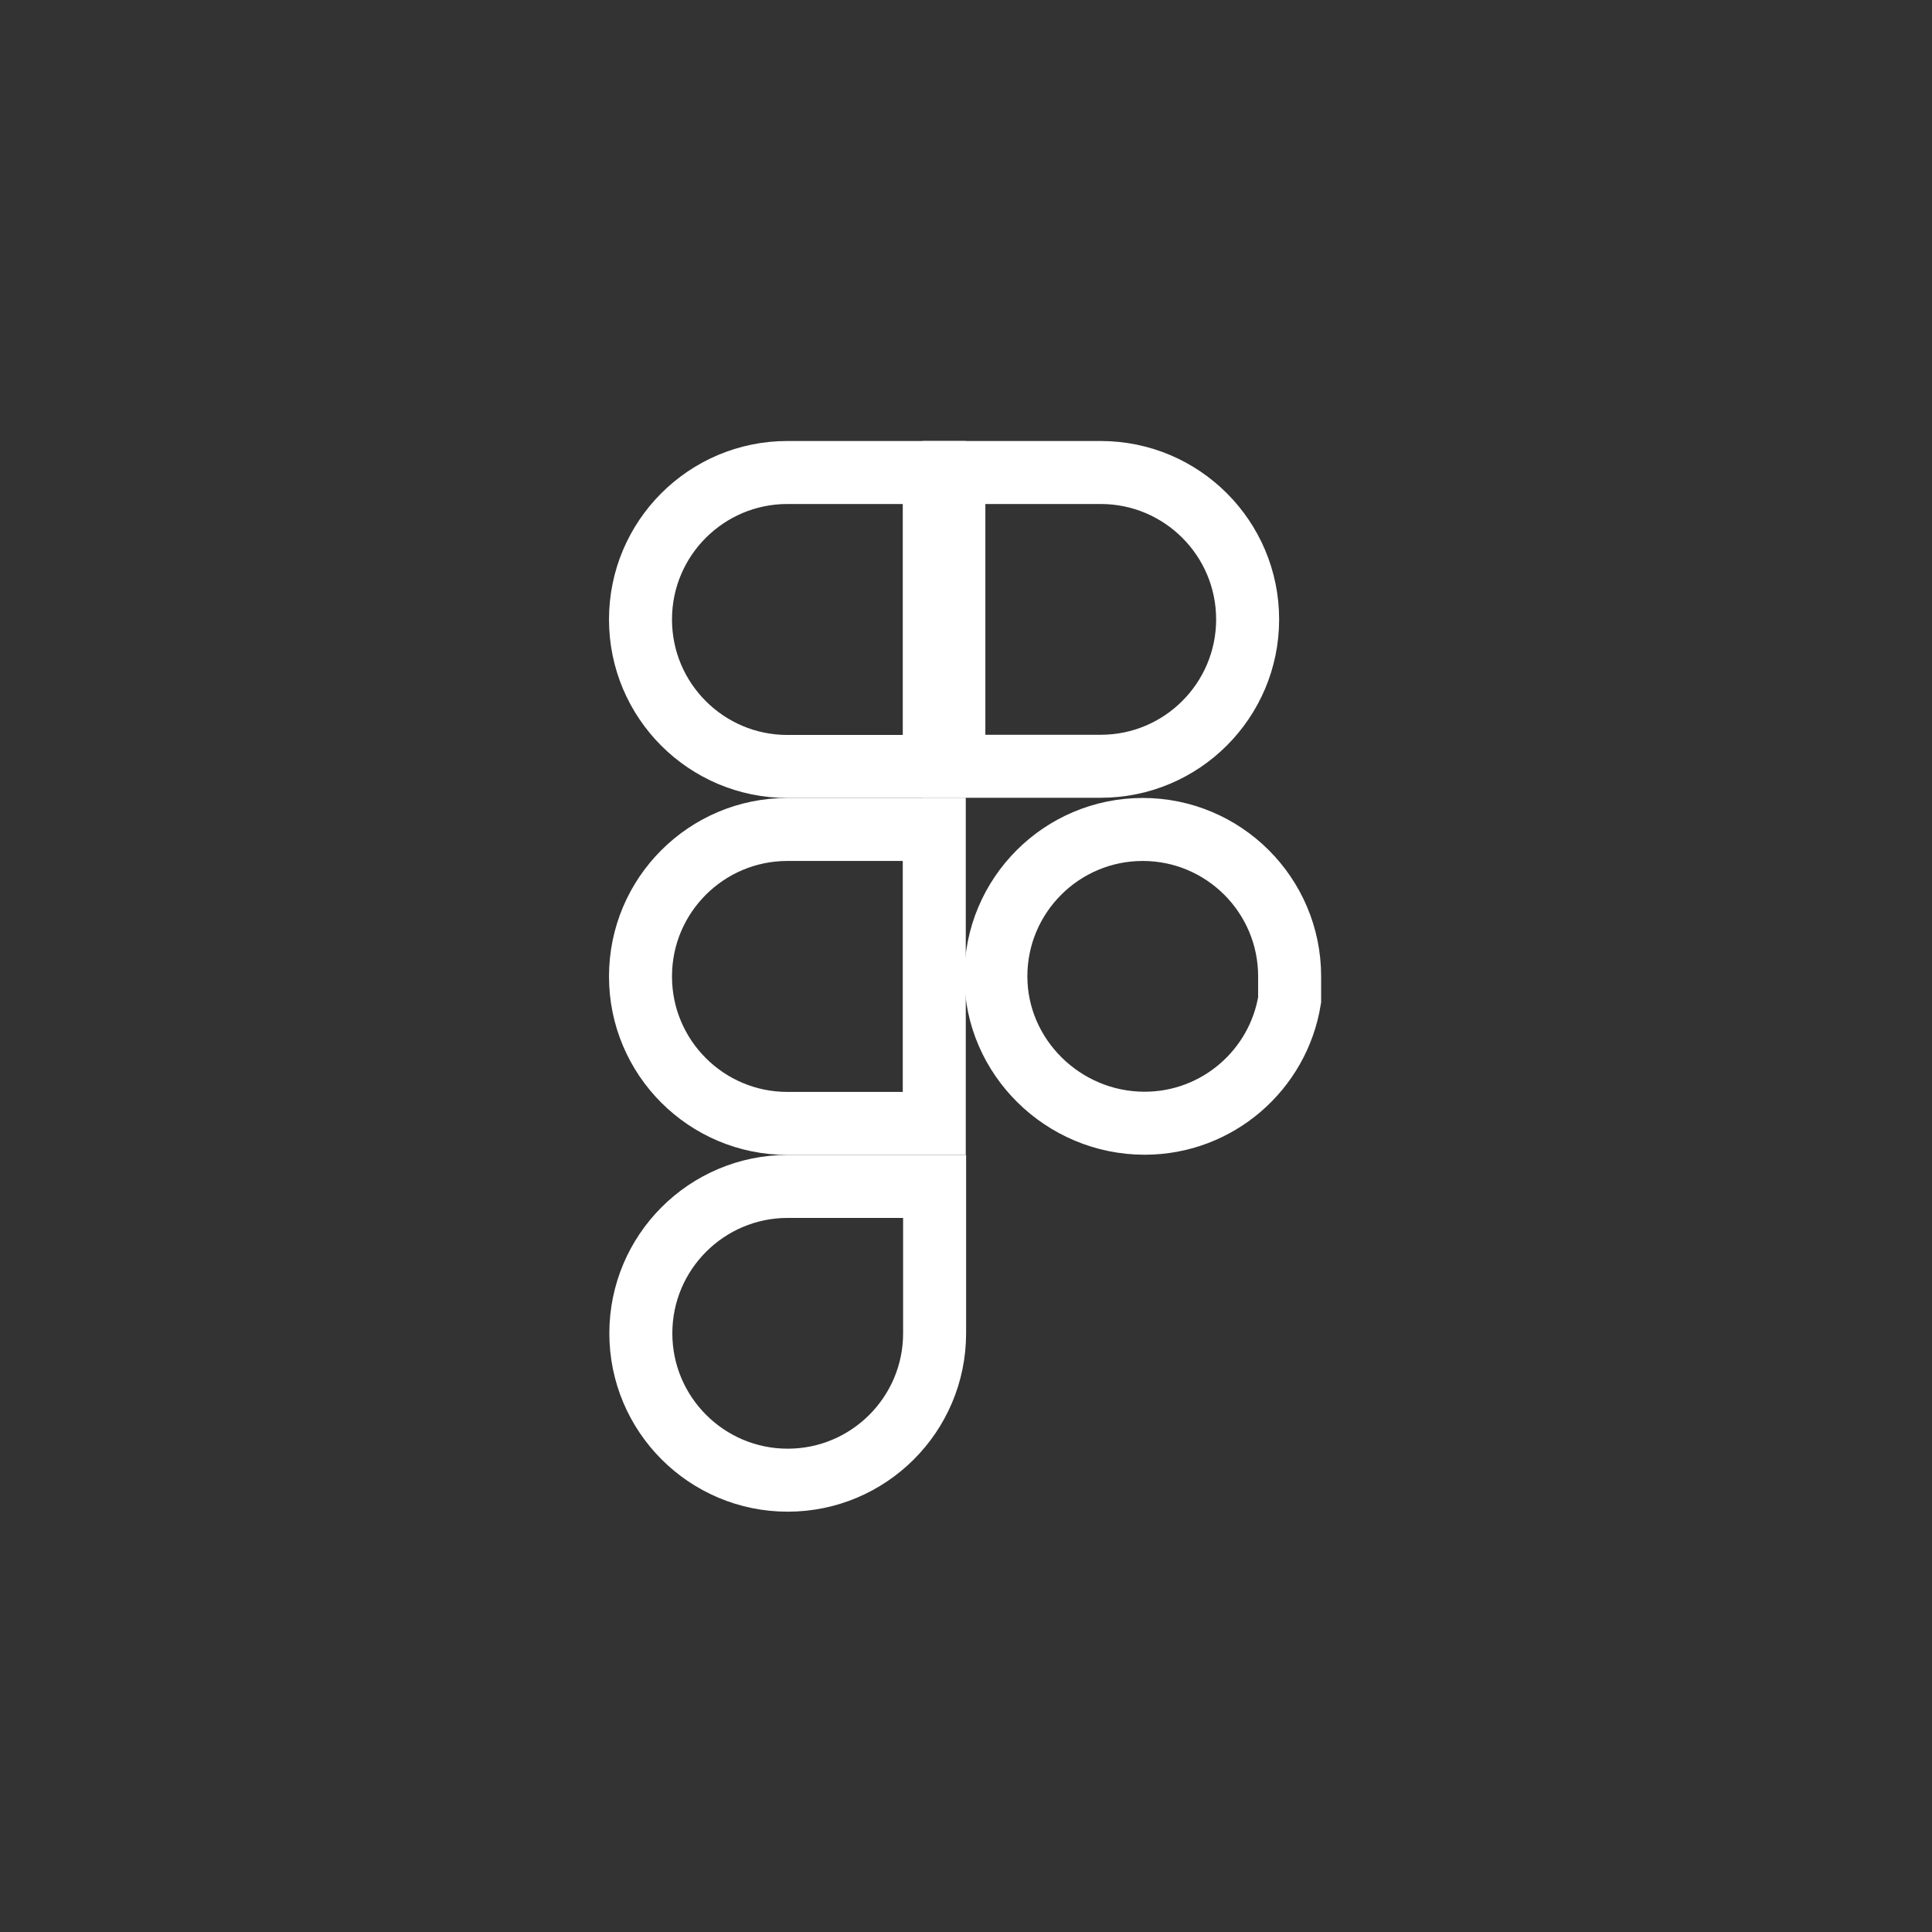 <svg width="92" height="92" viewBox="0 0 92 92" fill="none" xmlns="http://www.w3.org/2000/svg">
<rect x="0" y="0" width="92" height="92" fill="#333333" stroke="none"/>
<path d="M44.505 63.491C44.505 67.351 41.37 70.485 37.51 70.485C33.65 70.485 30.516 67.351 30.516 63.491C30.516 59.631 33.65 56.496 37.51 56.496H44.505V63.491Z" stroke="white" stroke-width="3"/>
<path d="M30.5 46.493C30.5 42.633 33.635 39.498 37.495 39.498H44.489V53.496H37.495C33.635 53.496 30.5 50.362 30.5 46.502V46.493Z" stroke="white" stroke-width="3"/>
<path d="M30.5 29.495C30.5 25.634 33.635 22.5 37.495 22.5H44.489V36.498H37.495C33.635 36.498 30.5 33.364 30.5 29.503V29.495Z" stroke="white" stroke-width="3"/>
<path d="M45.422 22.5H52.416C56.276 22.5 59.411 25.634 59.411 29.495C59.411 33.355 56.276 36.489 52.416 36.489H45.422V22.5Z" stroke="white" stroke-width="3"/>
<path d="M61.411 46.493V47.611C60.875 50.94 57.985 53.487 54.506 53.487C50.625 53.487 47.422 50.332 47.422 46.493C47.422 42.633 50.556 39.498 54.416 39.498C58.276 39.498 61.411 42.633 61.411 46.493Z" stroke="white" stroke-width="3"/>
</svg>
